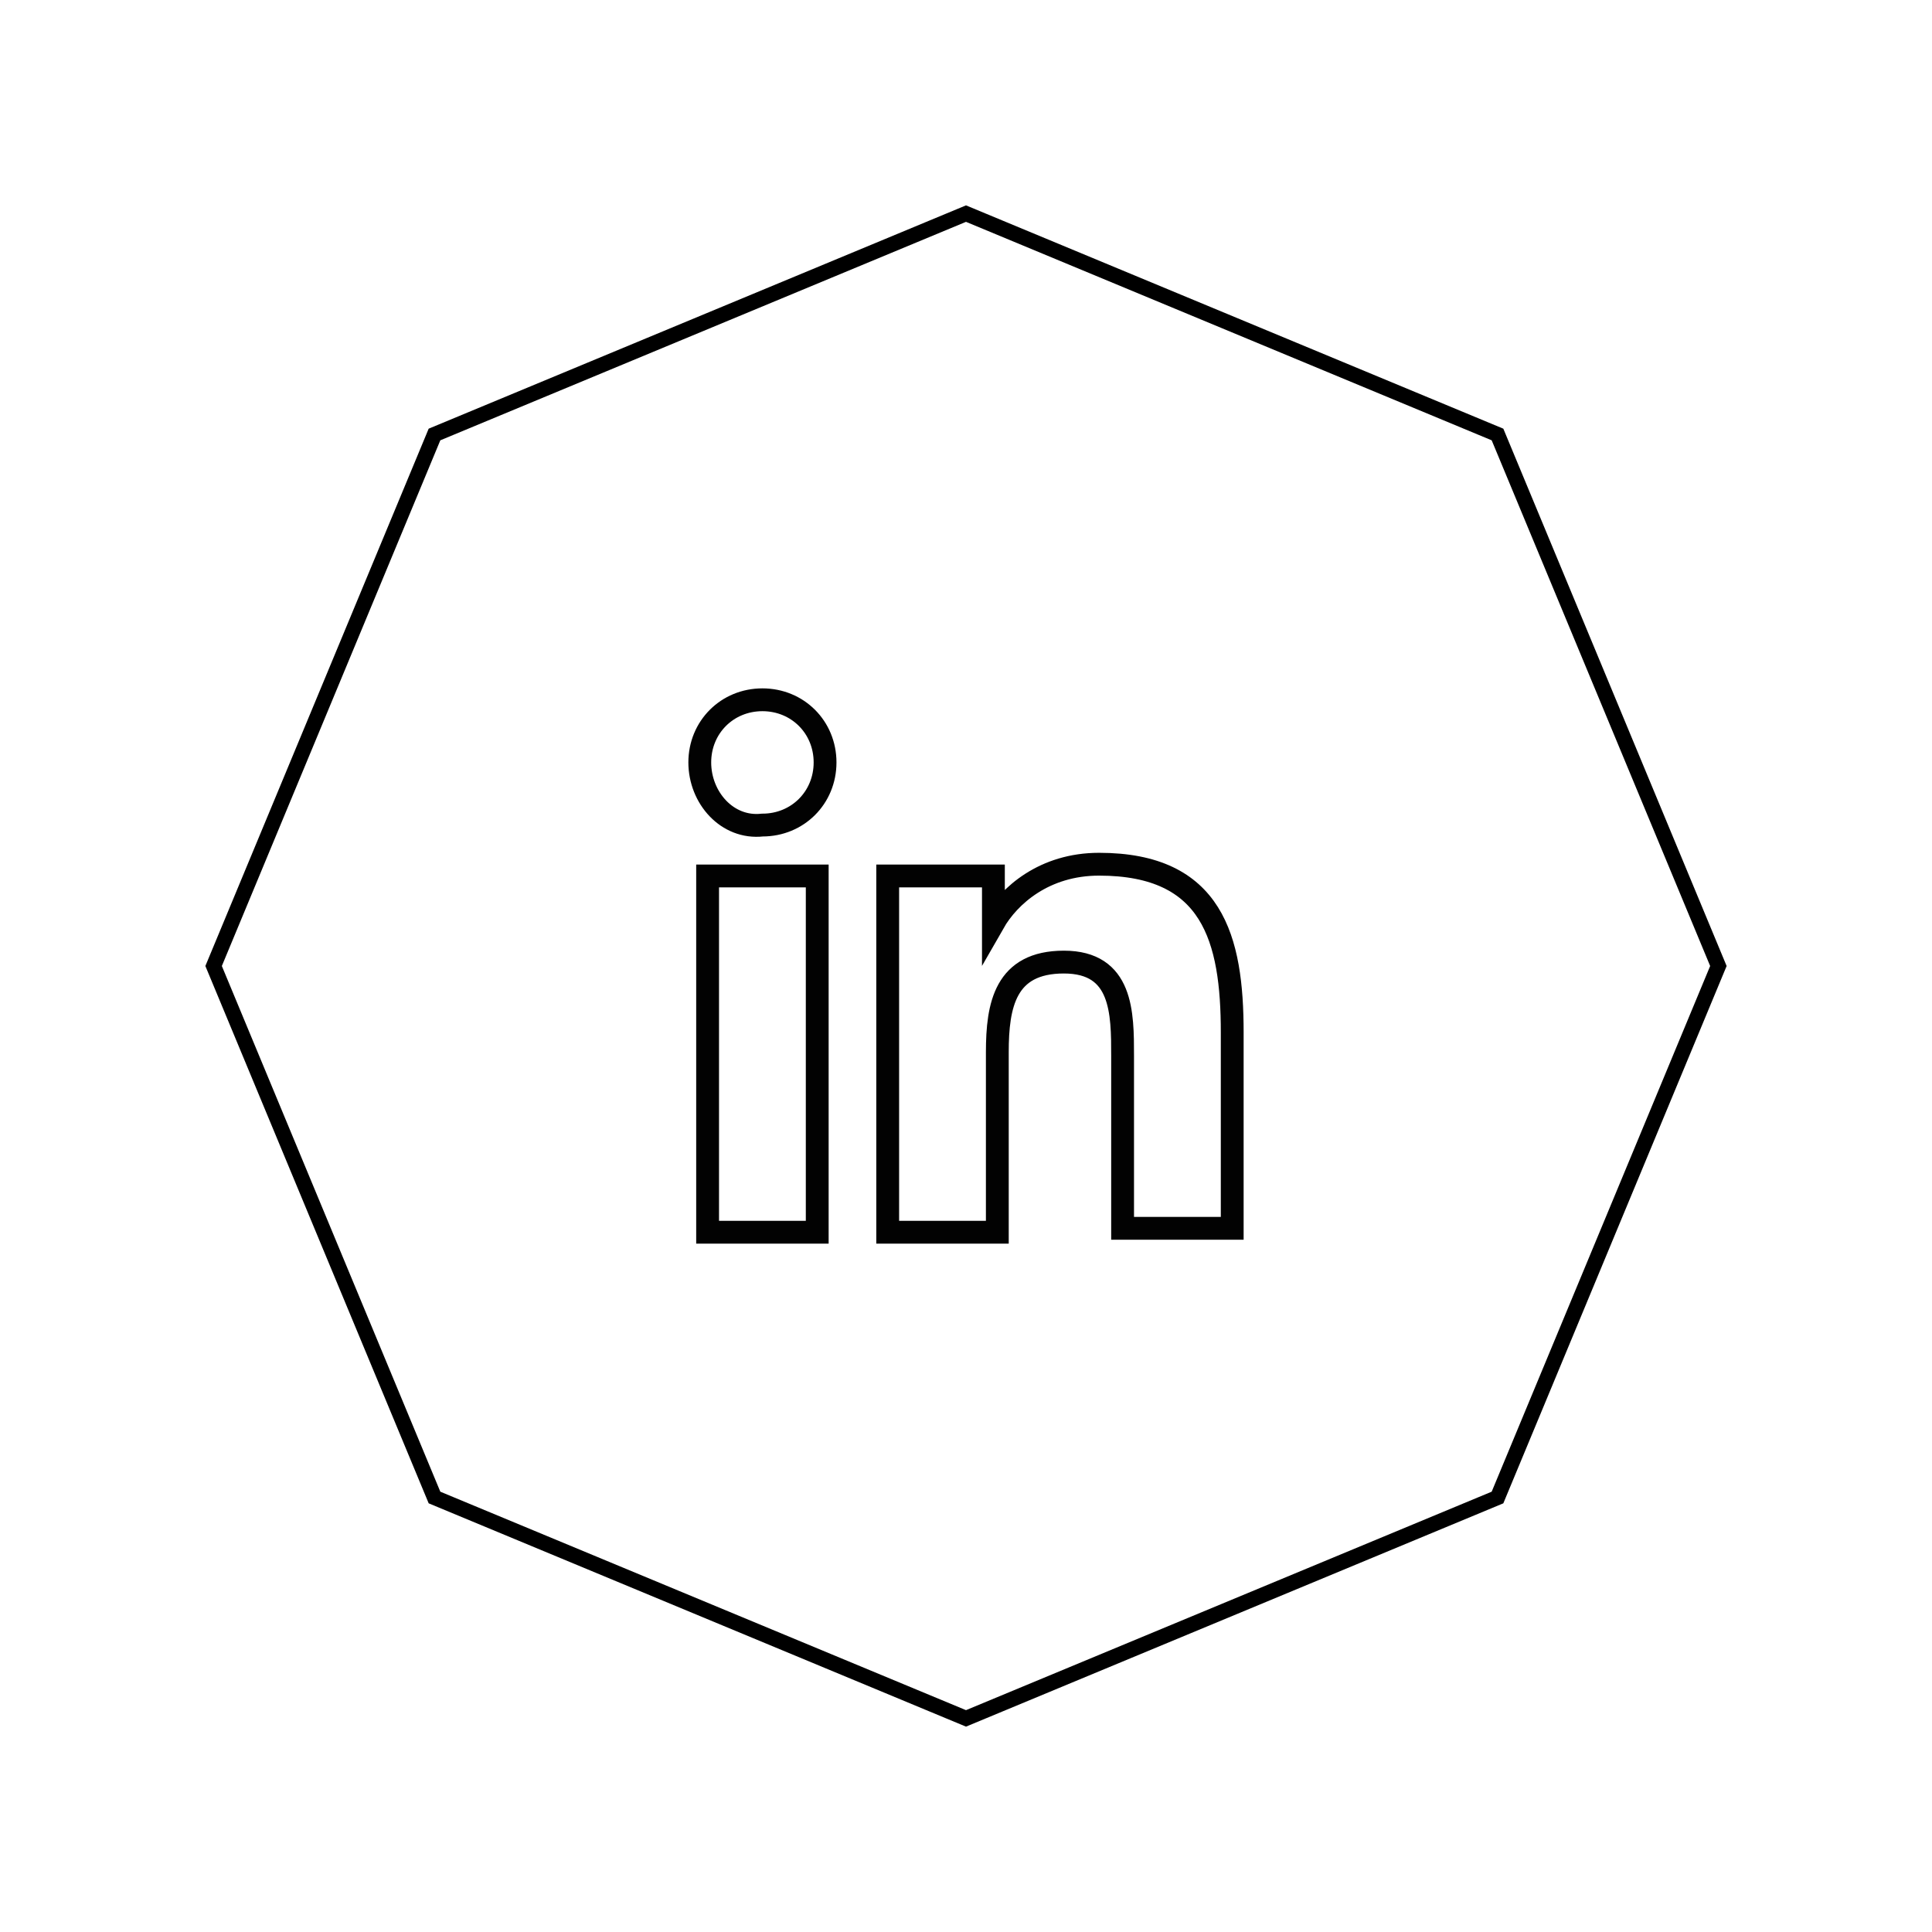 <svg width="254" height="254" viewBox="0 0 254 254" fill="none" xmlns="http://www.w3.org/2000/svg">
<path d="M127 225.917L57.123 196.877L28.083 127L57.123 57.123L127 28.083L196.877 57.123L225.917 127L196.877 196.877L127 225.917Z" stroke="black" stroke-width="2"/>
<path d="M93.029 115.162H107.441V162H93.029V115.162ZM100.235 92C104.868 92 108.471 95.603 108.471 100.235C108.471 104.868 104.868 108.471 100.235 108.471C95.603 108.985 92 104.868 92 100.235C92 95.603 95.603 92 100.235 92Z" stroke="#020202" stroke-width="3"/>
<path d="M116.706 115.162H130.603V121.338C132.662 117.735 137.294 113.618 144.5 113.618C159.426 113.618 162 123.397 162 135.75V161.485H147.588V138.838C147.588 133.176 147.588 126.485 139.868 126.485C132.147 126.485 131.118 132.147 131.118 138.324V162H116.706V115.162Z" stroke="#020202" stroke-width="3"/>
</svg>
